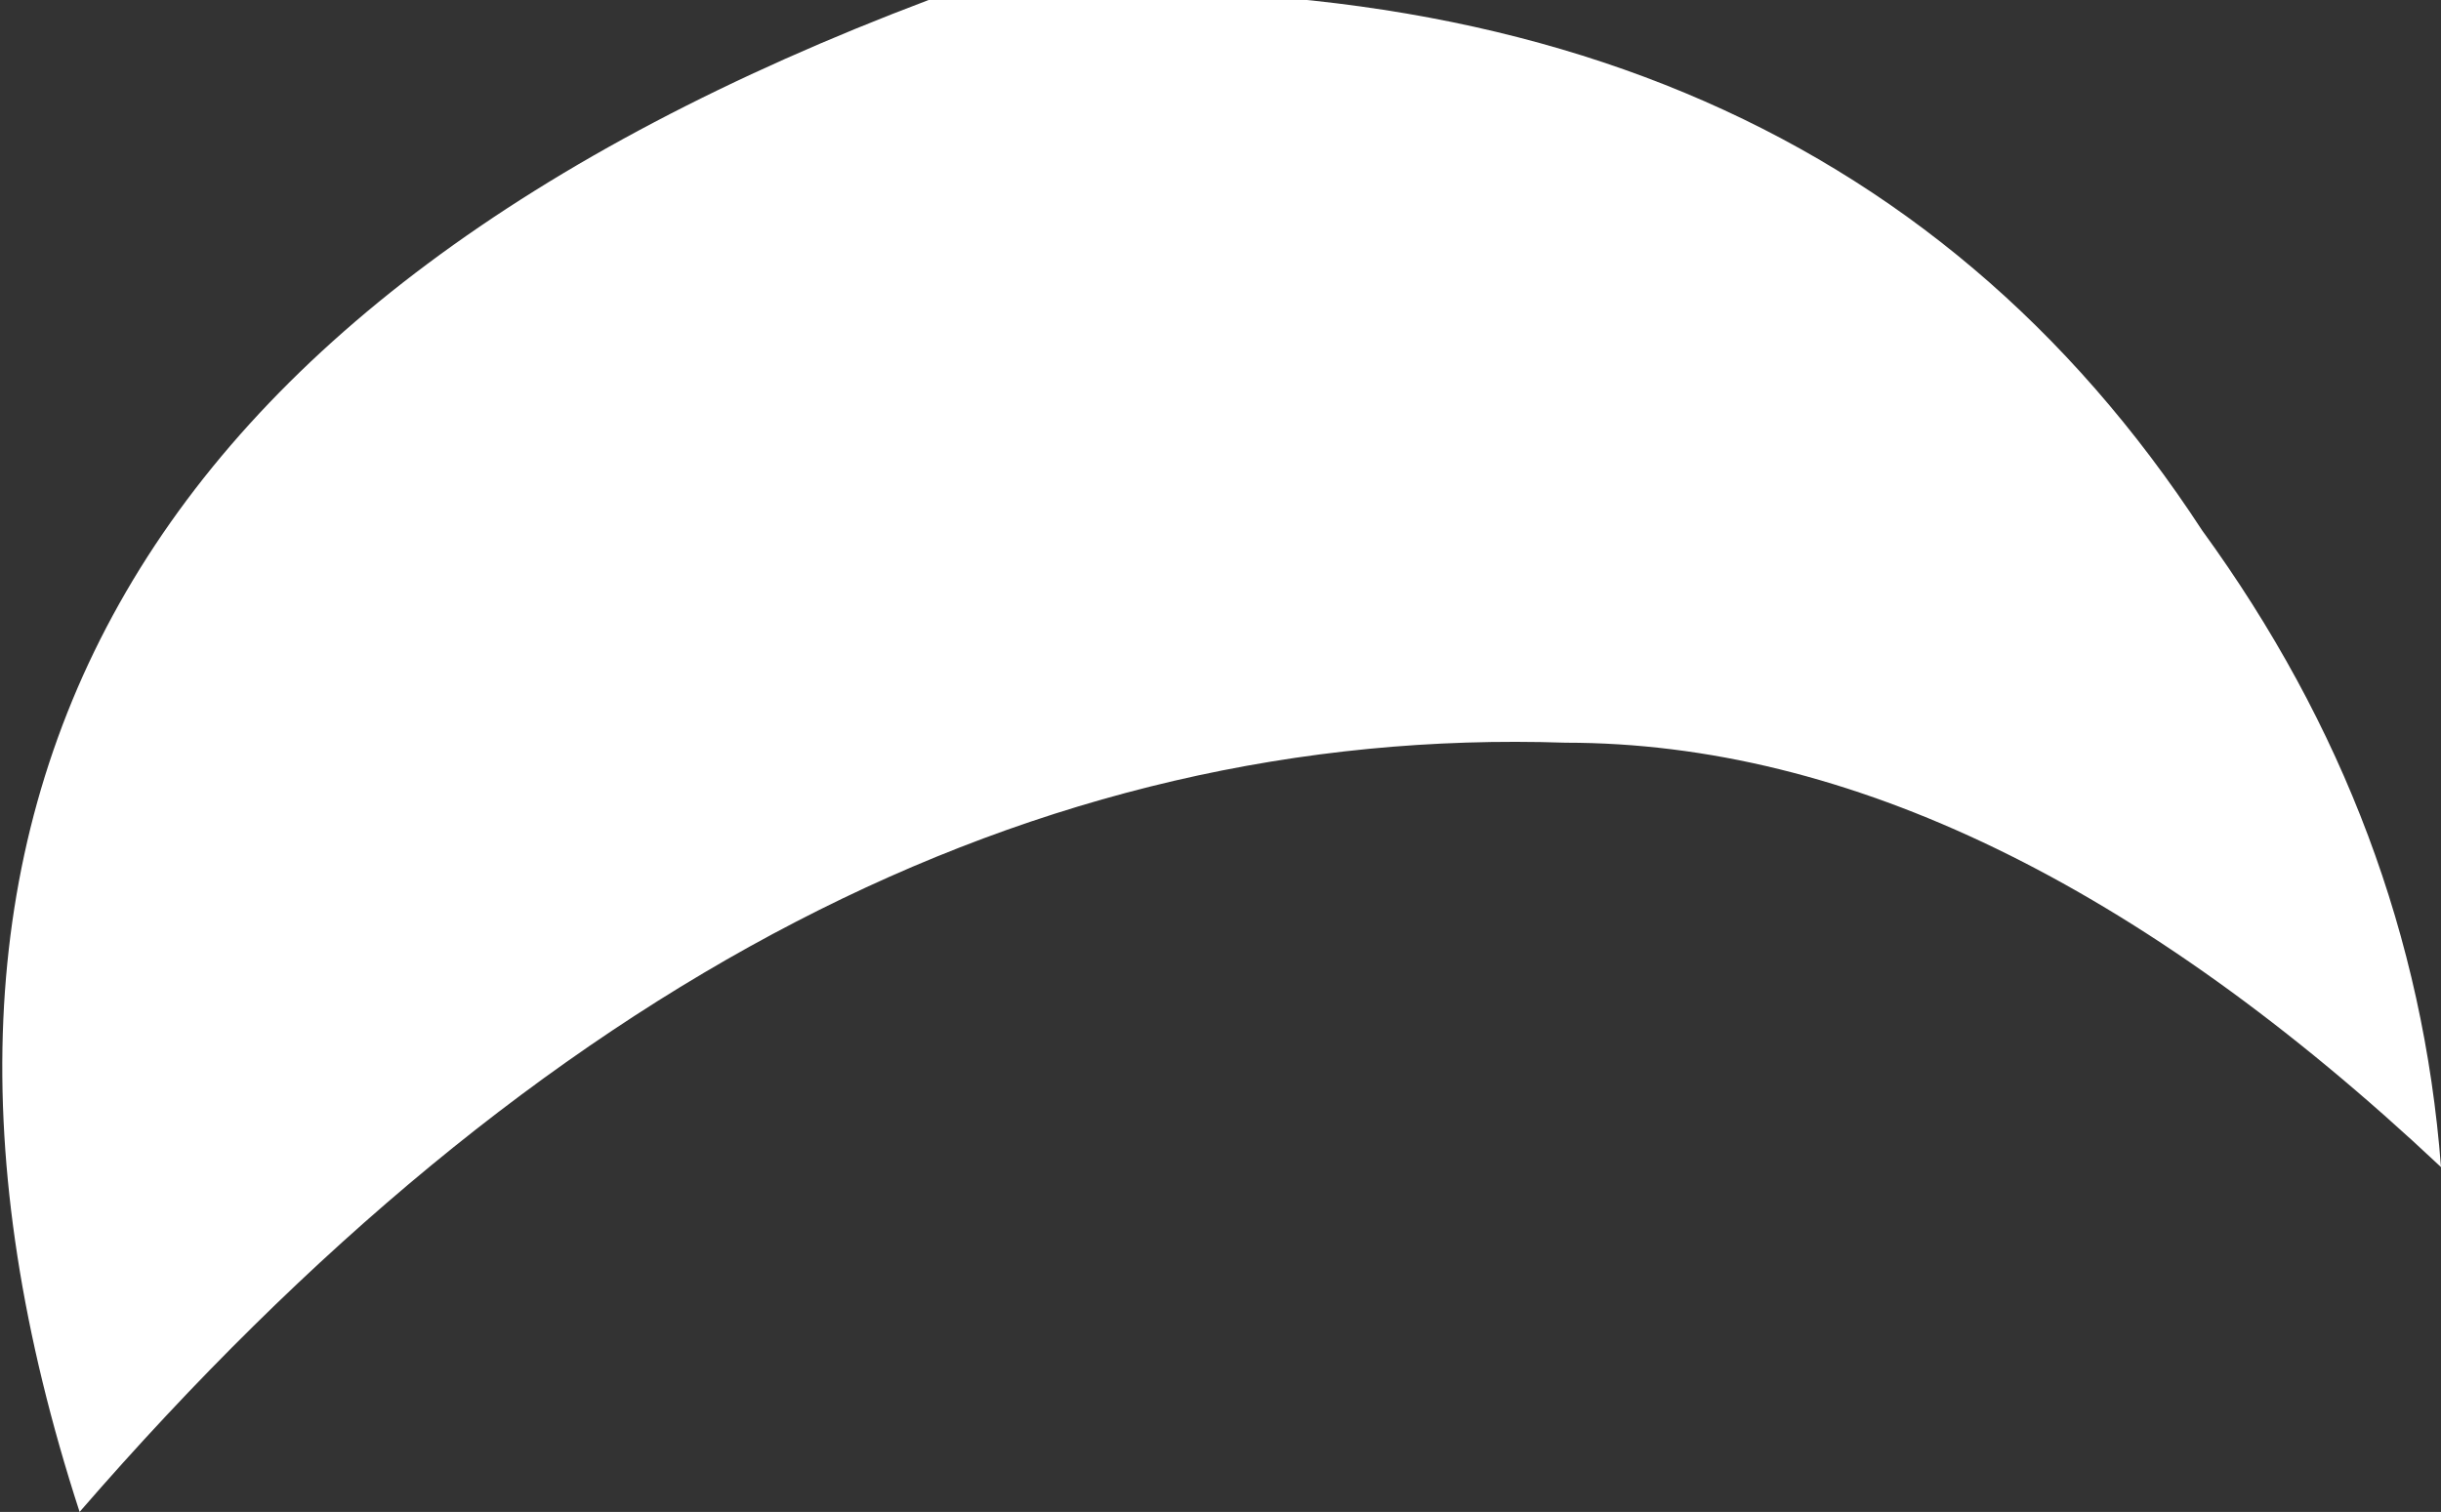 <?xml version="1.0" encoding="UTF-8" standalone="no"?>
<svg xmlns:xlink="http://www.w3.org/1999/xlink" height="2.85px" width="4.6px" xmlns="http://www.w3.org/2000/svg">
  <rect width="100%" height="100%" fill="#333333" stroke="none"/>
  <g transform="matrix(1.0, 0.0, 0.0, 1.0, 0.0, 0.0)">
    <path d="M4.15 1.0 Q4.55 1.55 4.6 2.2 3.75 1.4 2.95 1.4 1.45 1.35 0.15 2.85 -0.5 0.85 1.75 0.0 3.4 -0.15 4.15 1.0" fill="#ffffff" fill-rule="evenodd" stroke="none"/>
  </g>
</svg>
